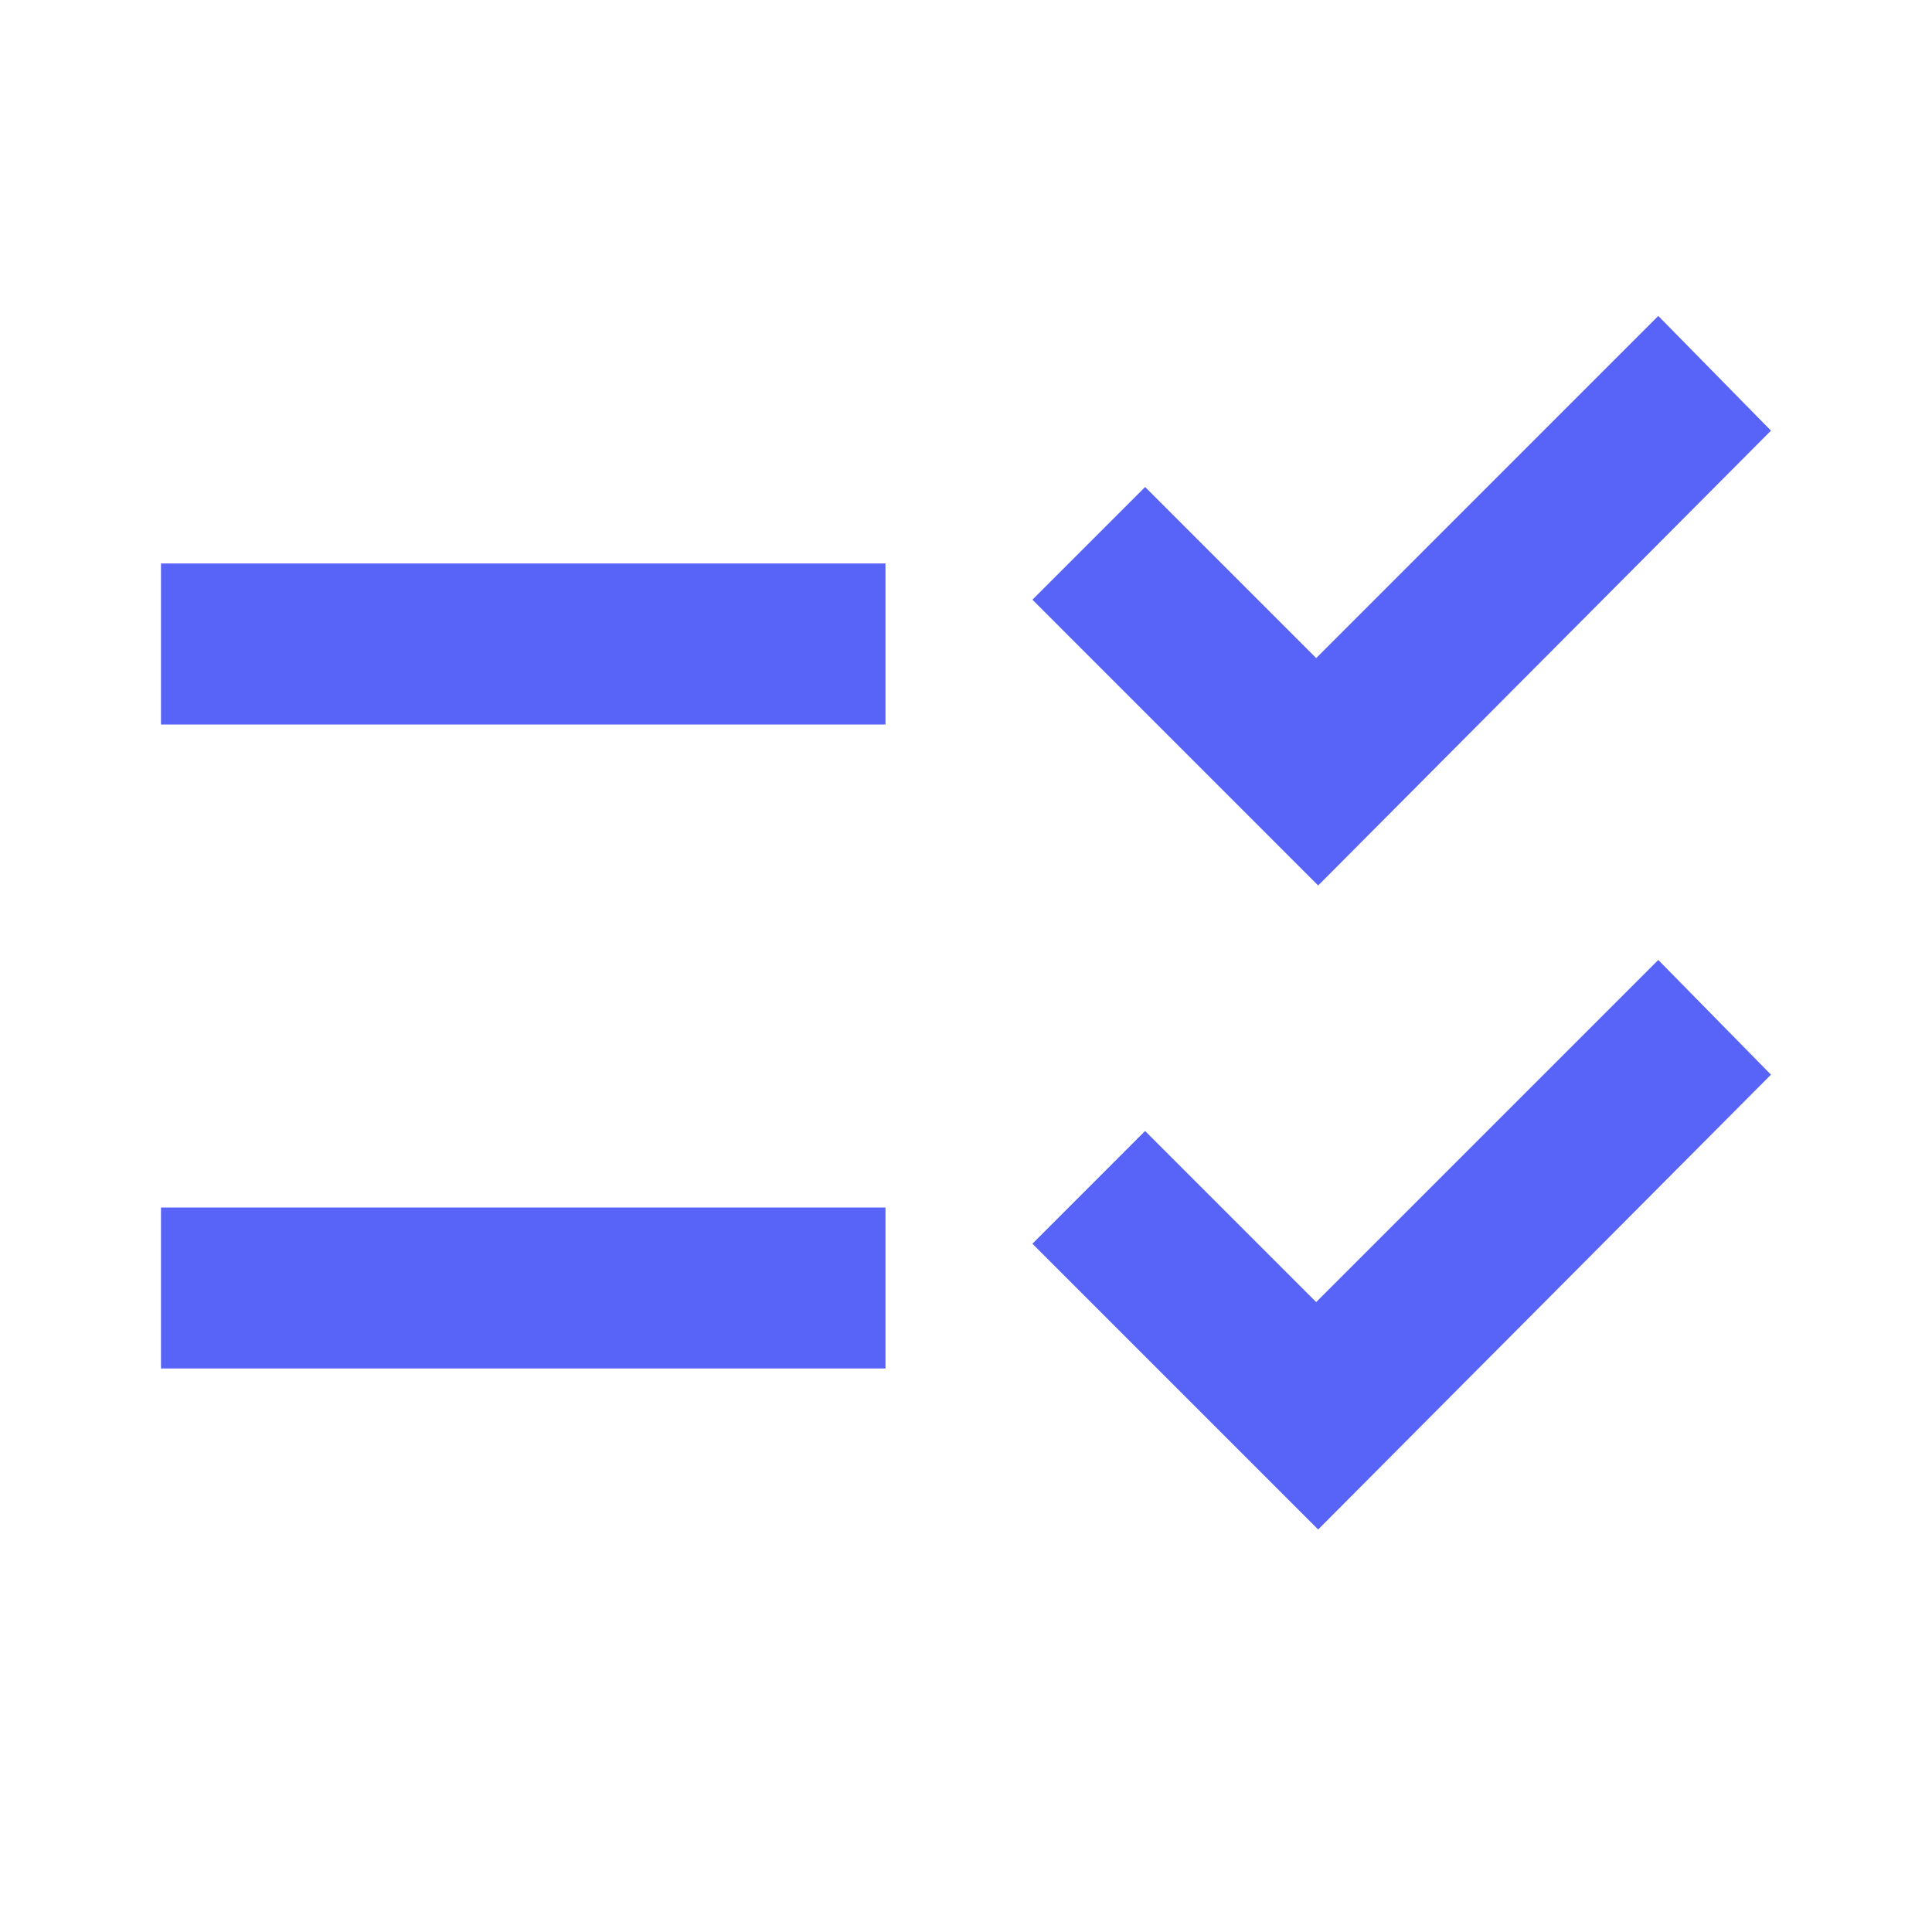 <svg width="40" height="40" viewBox="0 0 40 40" fill="none" xmlns="http://www.w3.org/2000/svg">
<mask id="mask0_9739_13157" style="mask-type:alpha" maskUnits="userSpaceOnUse" x="0" y="0" width="40" height="40">
<rect width="40" height="40" fill="#D9D9D9"/>
</mask>
<g mask="url(#mask0_9739_13157)">
<path d="M27.291 31.666L21.375 25.75L23.708 23.416L27.25 26.958L34.333 19.875L36.666 22.25L27.291 31.666ZM27.291 18.333L21.375 12.416L23.708 10.083L27.25 13.625L34.333 6.541L36.666 8.916L27.291 18.333ZM3.333 28.333V25H18.333V28.333H3.333ZM3.333 15V11.666H18.333V15H3.333Z" fill="#5863F8"/>
</g>
</svg>
